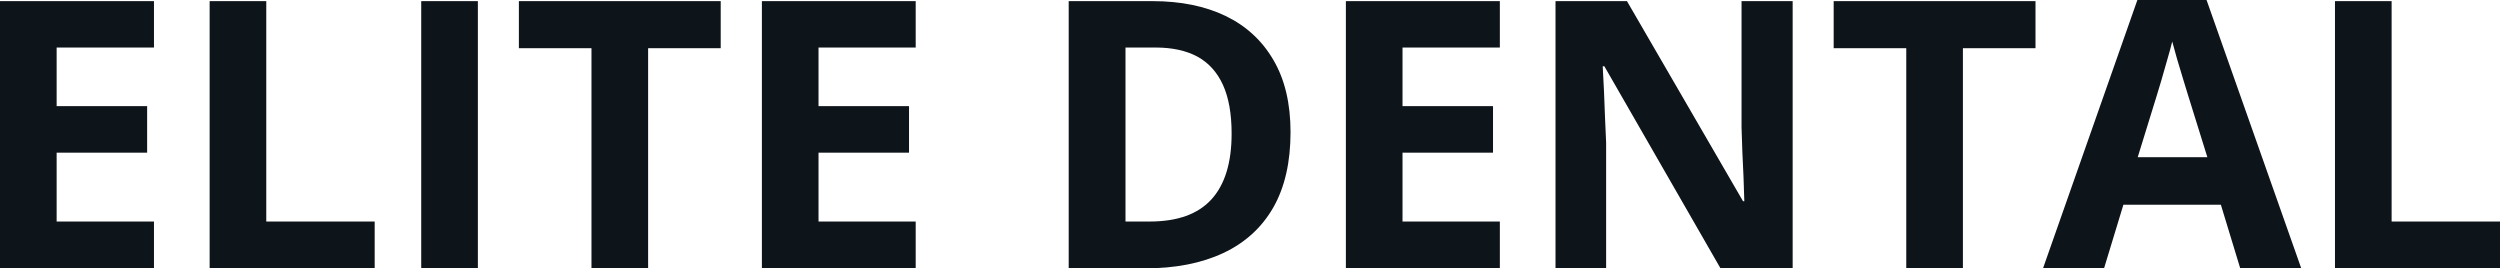 <svg fill="#0d141a" viewBox="0 0 153.599 16.486" height="100%" width="100%" xmlns="http://www.w3.org/2000/svg"><path preserveAspectRatio="none" d="M9.46 13.61L9.46 16.49L0 16.49L0 0.07L9.46 0.07L9.46 2.92L3.48 2.92L3.48 6.52L9.04 6.52L9.04 9.38L3.48 9.38L3.48 13.61L9.46 13.61ZM23.02 16.49L12.88 16.49L12.88 0.07L16.36 0.07L16.36 13.61L23.02 13.61L23.02 16.49ZM29.36 16.49L25.88 16.49L25.88 0.07L29.36 0.07L29.36 16.49ZM39.82 2.96L39.82 16.49L36.34 16.49L36.34 2.96L31.88 2.96L31.88 0.07L44.28 0.07L44.28 2.96L39.82 2.96ZM56.26 13.61L56.26 16.49L46.81 16.49L46.81 0.07L56.26 0.07L56.26 2.92L50.29 2.92L50.29 6.52L55.85 6.52L55.85 9.38L50.29 9.38L50.29 13.61L56.26 13.61ZM79.29 8.12L79.29 8.12Q79.29 10.89 78.23 12.75Q77.16 14.61 75.15 15.55Q73.14 16.49 70.31 16.49L70.31 16.49L65.66 16.49L65.66 0.07L70.82 0.07Q73.40 0.07 75.30 0.98Q77.20 1.90 78.24 3.69Q79.29 5.48 79.29 8.12ZM75.67 8.21L75.67 8.21Q75.67 6.39 75.14 5.22Q74.60 4.04 73.57 3.48Q72.53 2.92 71.00 2.92L71.00 2.92L69.15 2.92L69.15 13.61L70.64 13.61Q73.19 13.61 74.43 12.25Q75.67 10.89 75.67 8.21ZM92.15 13.61L92.15 16.49L82.69 16.49L82.69 0.07L92.15 0.07L92.15 2.92L86.17 2.92L86.17 6.52L91.73 6.52L91.73 9.38L86.17 9.38L86.17 13.61L92.15 13.61ZM110.14 0.07L110.14 16.49L105.71 16.49L98.57 4.07L98.47 4.07Q98.51 4.84 98.55 5.63Q98.58 6.41 98.61 7.19Q98.65 7.97 98.68 8.76L98.68 8.76L98.68 16.49L95.57 16.49L95.57 0.07L99.96 0.07L107.09 12.36L107.17 12.36Q107.15 11.60 107.12 10.85Q107.08 10.10 107.05 9.34Q107.03 8.59 107.00 7.84L107.00 7.84L107.00 0.07L110.14 0.07ZM120.60 2.96L120.60 16.49L117.12 16.49L117.12 2.96L112.66 2.96L112.66 0.07L125.06 0.07L125.06 2.96L120.60 2.96ZM141.39 16.49L137.64 16.49L136.45 12.58L130.46 12.58L129.27 16.49L125.52 16.49L131.32 0L135.57 0L141.39 16.49ZM131.34 9.66L135.62 9.66L134.43 5.84Q134.32 5.46 134.13 4.86Q133.95 4.26 133.76 3.63Q133.58 3.01 133.46 2.55L133.46 2.55Q133.35 3.01 133.15 3.69Q132.96 4.37 132.78 4.98Q132.60 5.58 132.52 5.84L132.52 5.84L131.34 9.66ZM153.60 16.49L143.46 16.49L143.46 0.07L146.94 0.07L146.94 13.61L153.60 13.61L153.60 16.49Z"></path></svg>